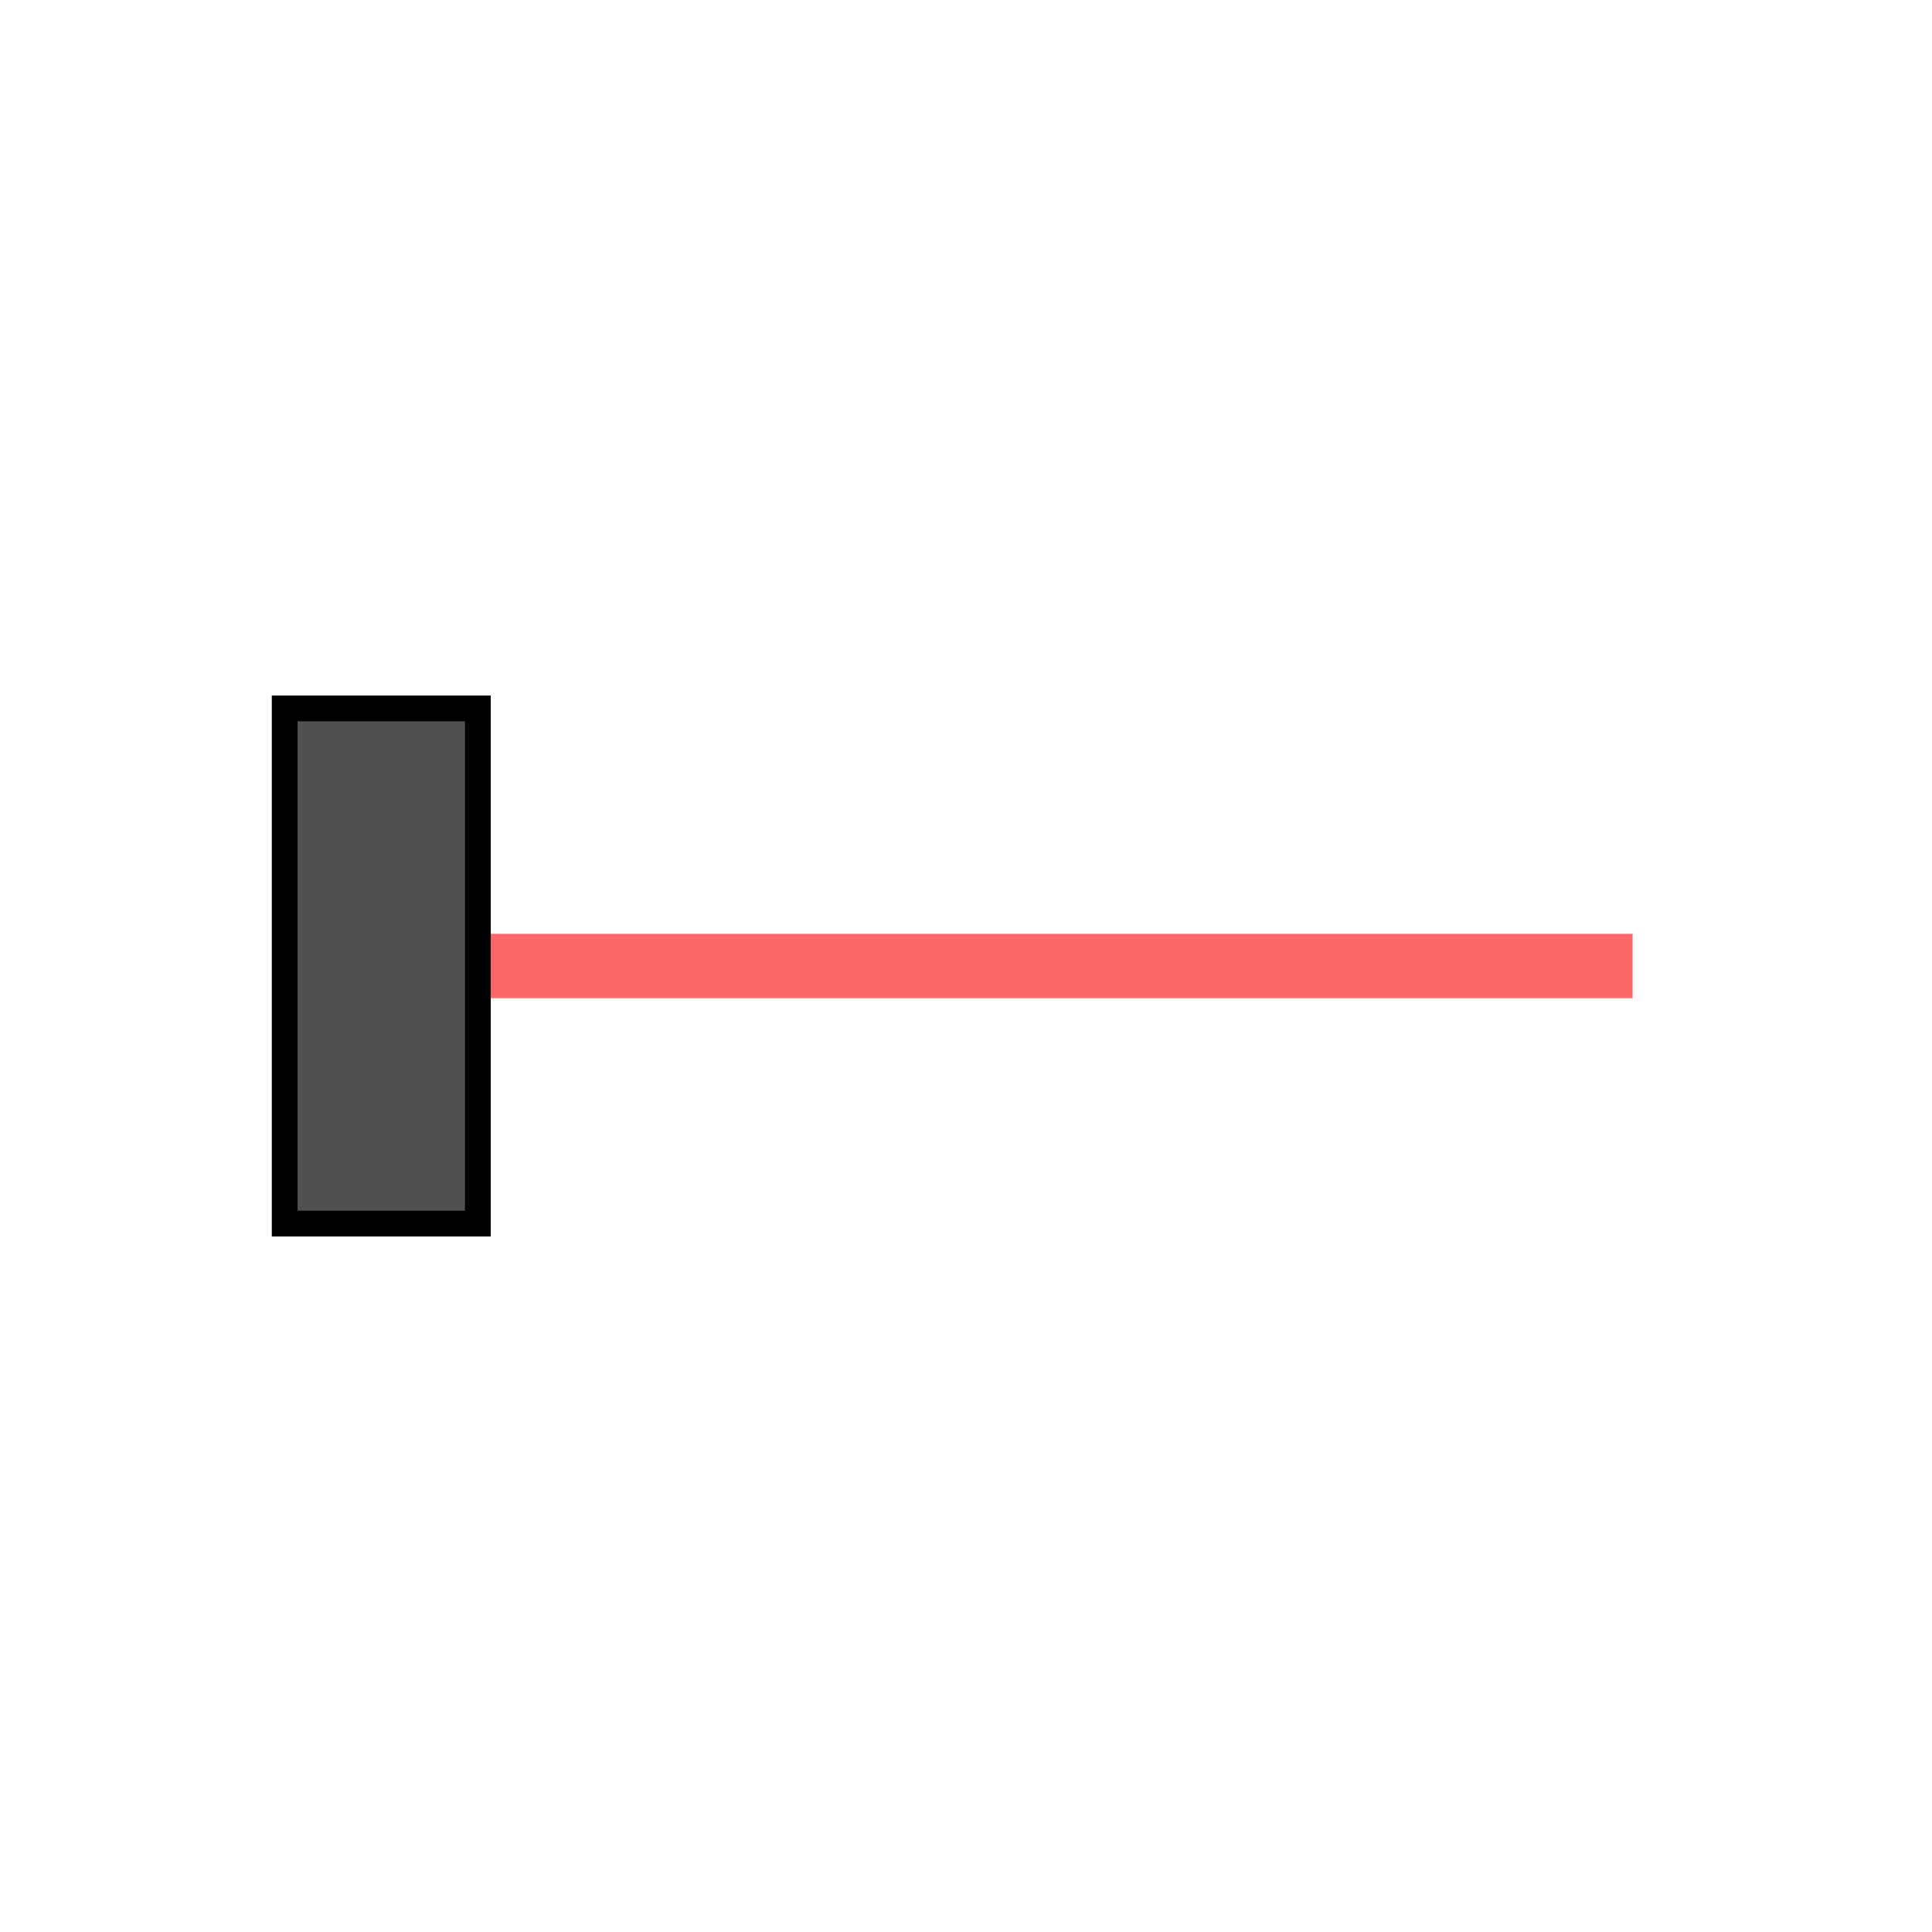 <?xml version="1.0" encoding="utf-8"?>
<svg x="49.916pt" y="50.318pt" width="150pt" height="150pt" viewBox="49.916 50.318 150 150" xmlns="http://www.w3.org/2000/svg" xmlns:xlink="http://www.w3.org/1999/xlink">
  <defs>
    <title>Square 1</title>
    <g id="1">
      <defs>
        <path id="2" d="M199.916,50.318 C199.916,50.318,199.916,200.318,199.916,200.318 C199.916,200.318,49.916,200.318,49.916,200.318 C49.916,200.318,49.916,50.318,49.916,50.318 C49.916,50.318,199.916,50.318,199.916,50.318 z"/>
      </defs>
      <use xlink:href="#2" style="fill:#101010;fill-opacity:0;fill-rule:evenodd;opacity:1;stroke:none;"/>
      <use xlink:href="#2" style="fill:none;opacity:1;stroke:#000000;stroke-linecap:butt;stroke-linejoin:miter;stroke-miterlimit:10;stroke-opacity:1;stroke-width:0;"/>
    </g>
  </defs>
  <use xlink:href="#1"/>
  <defs>
    <title>Path</title>
    <g id="3">
      <defs>
        <path id="4" d="M73.162,125.318 C73.162,125.318,176.67,125.318,176.67,125.318"/>
      </defs>
      <use xlink:href="#4" style="fill:#8398ff;fill-opacity:1;fill-rule:evenodd;opacity:1;stroke:none;"/>
      <use xlink:href="#4" style="fill:none;opacity:1;stroke:#fe676a;stroke-linecap:butt;stroke-linejoin:miter;stroke-miterlimit:10;stroke-opacity:1;stroke-width:5;"/>
    </g>
  </defs>
  <use xlink:href="#3"/>
  <defs>
    <title>Square 1</title>
    <g id="5">
      <defs>
        <path id="6" d="M72.018,105.318 C72.018,105.318,87.018,105.318,87.018,105.318 C87.018,105.318,87.018,145.318,87.018,145.318 C87.018,145.318,72.018,145.318,72.018,145.318 C72.018,145.318,72.018,105.318,72.018,105.318 z"/>
      </defs>
      <use xlink:href="#6" style="fill:#505050;fill-opacity:1;fill-rule:evenodd;opacity:1;stroke:none;"/>
      <use xlink:href="#6" style="fill:none;opacity:1;stroke:#000000;stroke-linecap:butt;stroke-linejoin:miter;stroke-miterlimit:10;stroke-opacity:1;stroke-width:2;"/>
    </g>
  </defs>
  <use xlink:href="#5"/>
</svg>
